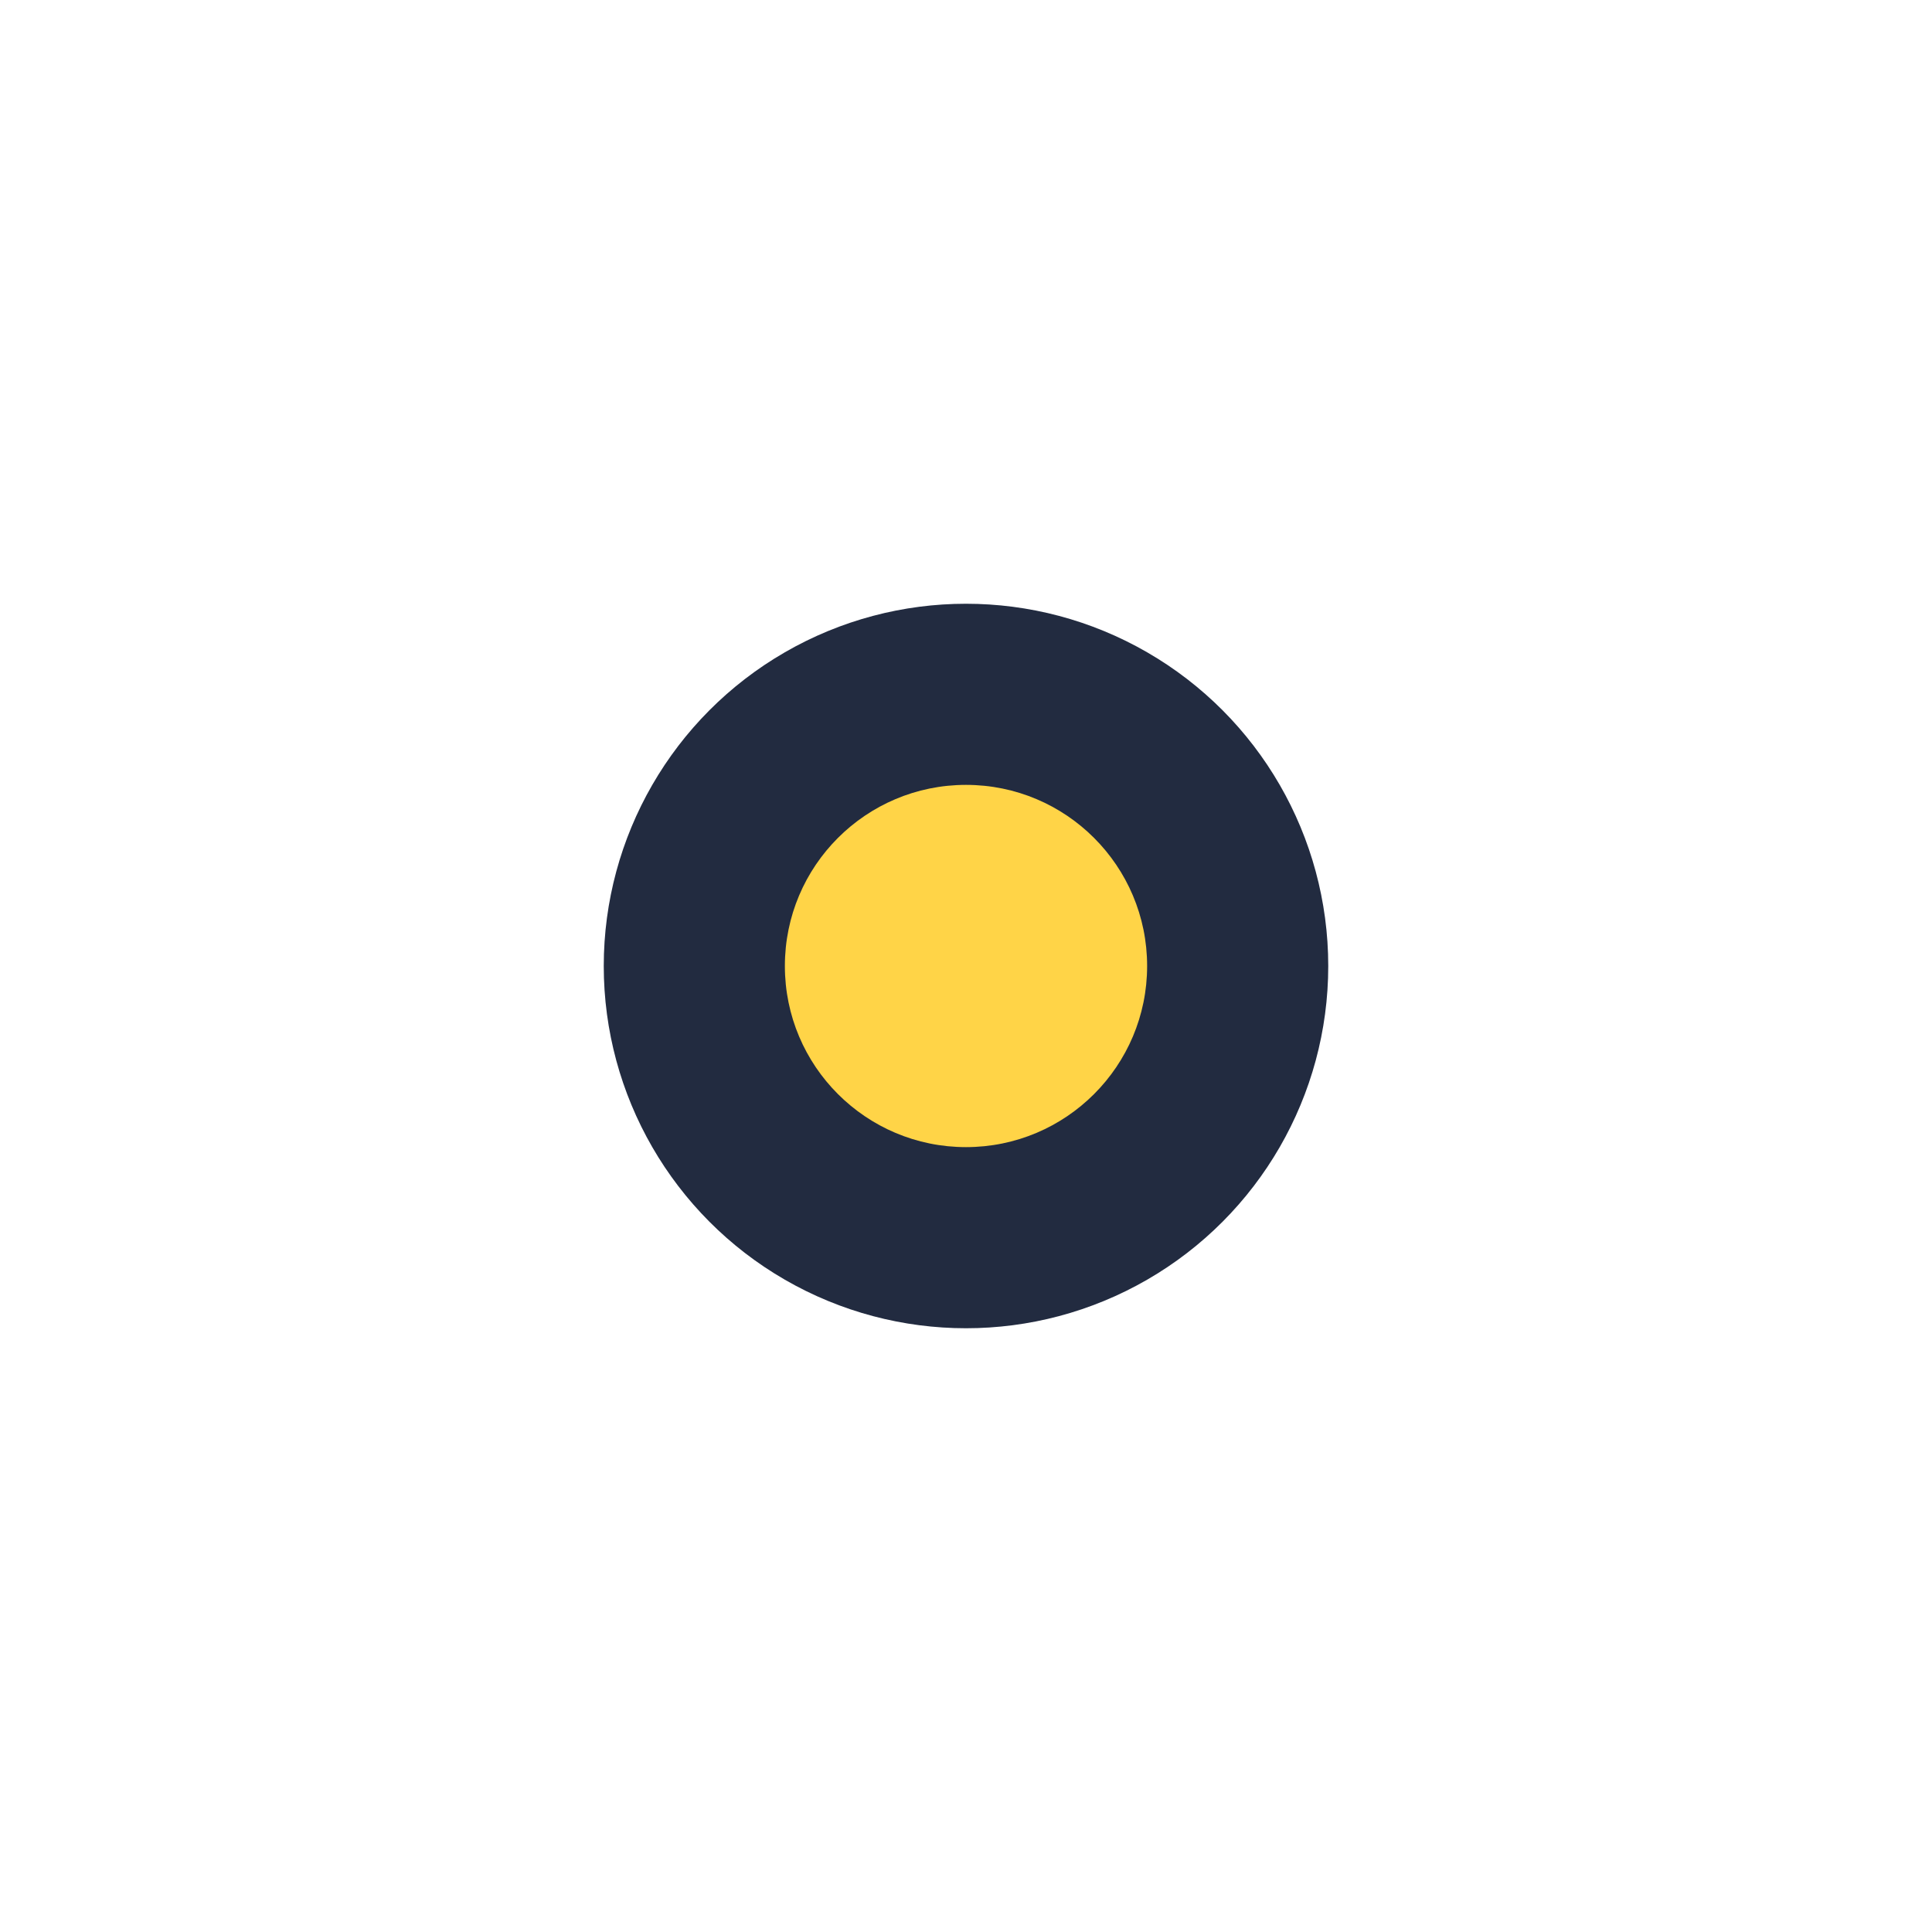 <?xml version="1.0" encoding="UTF-8"?>
<svg xmlns="http://www.w3.org/2000/svg" viewBox="0 0 32 32" width="32" height="32"><circle cx="16" cy="16" r="6" fill="#222B40"/><circle cx="16" cy="16" r="3" fill="#FFD447"/></svg>